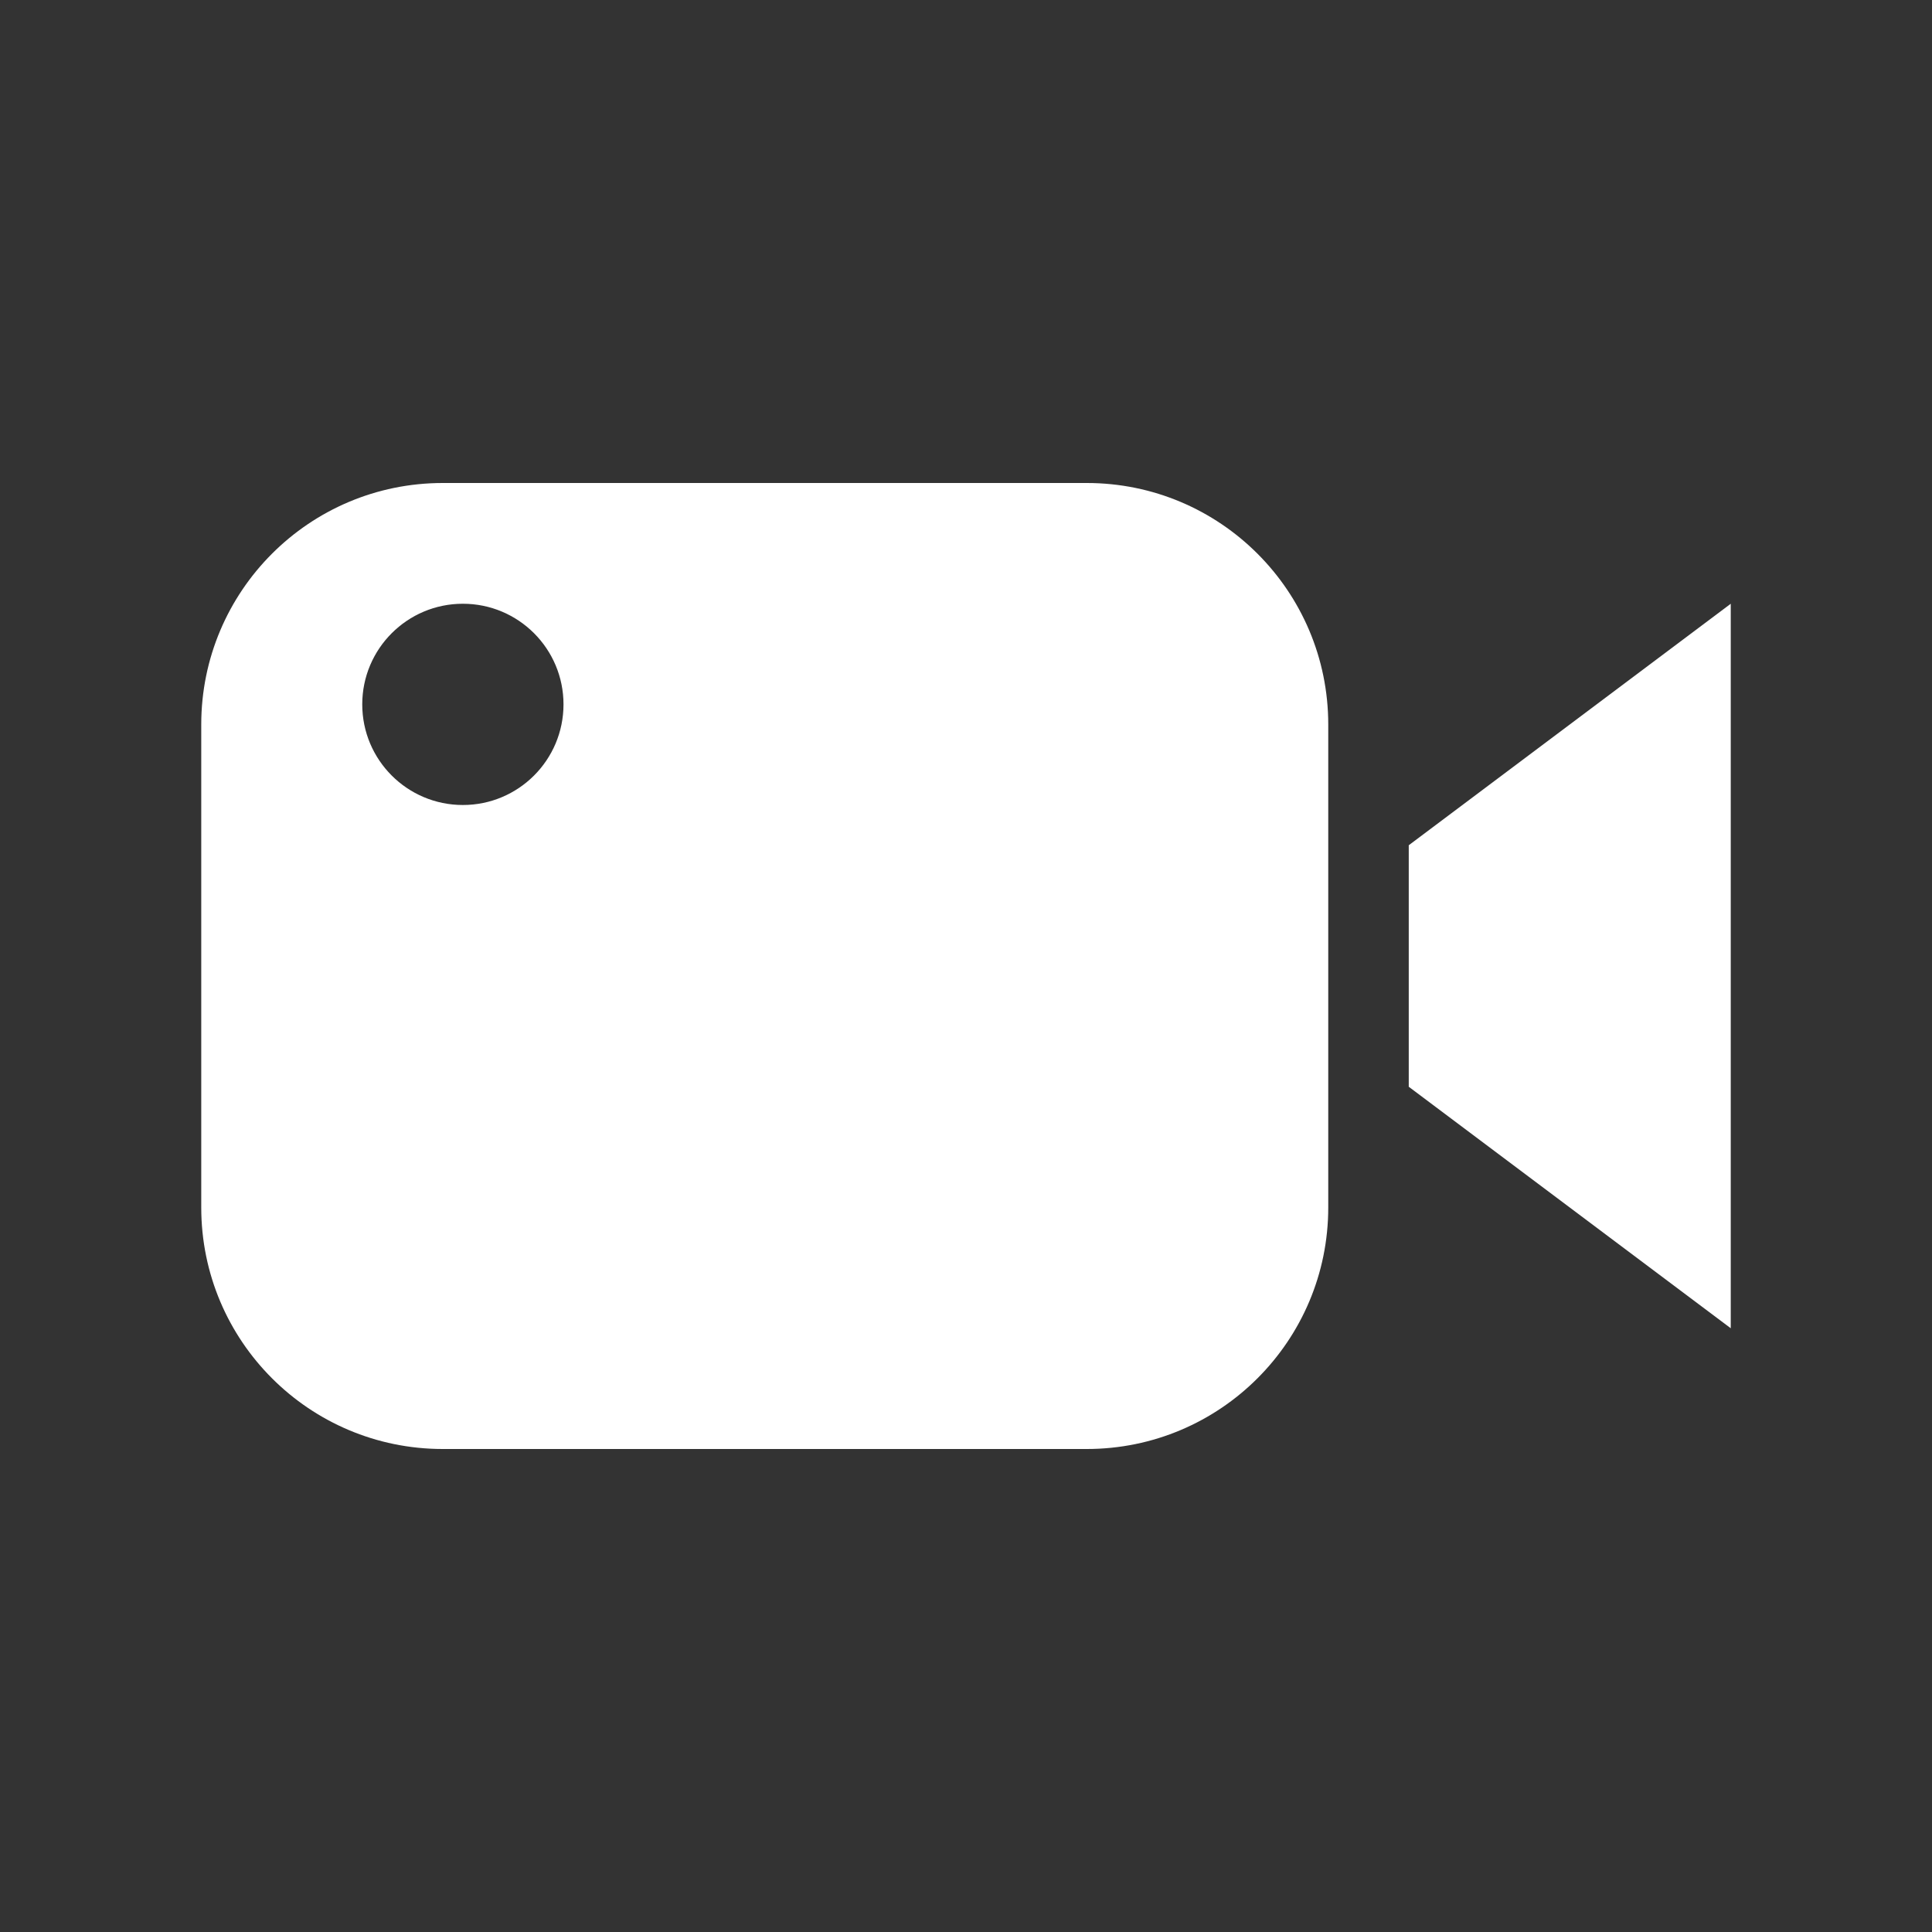 <svg width="48" height="48" viewBox="0 0 48 48" fill="none" xmlns="http://www.w3.org/2000/svg">
<rect x="0" y="0" width="48" height="48" fill="#333333" stroke="none"/>
<path d="M27 12C30.314 12 33 14.686 33 18V30C33 33.314 30.314 36 27 36H11C7.686 36 5 33.314 5 30V18C5 14.686 7.686 12 11 12H27ZM11.5 15C10.119 15 9 16.119 9 17.5C9 18.881 10.119 20 11.5 20C12.881 20 14 18.881 14 17.5C14 16.119 12.881 15 11.5 15Z" fill="white"/>
<path d="M35 21L43 15V33L35 27V21Z" fill="white"/>
</svg>
